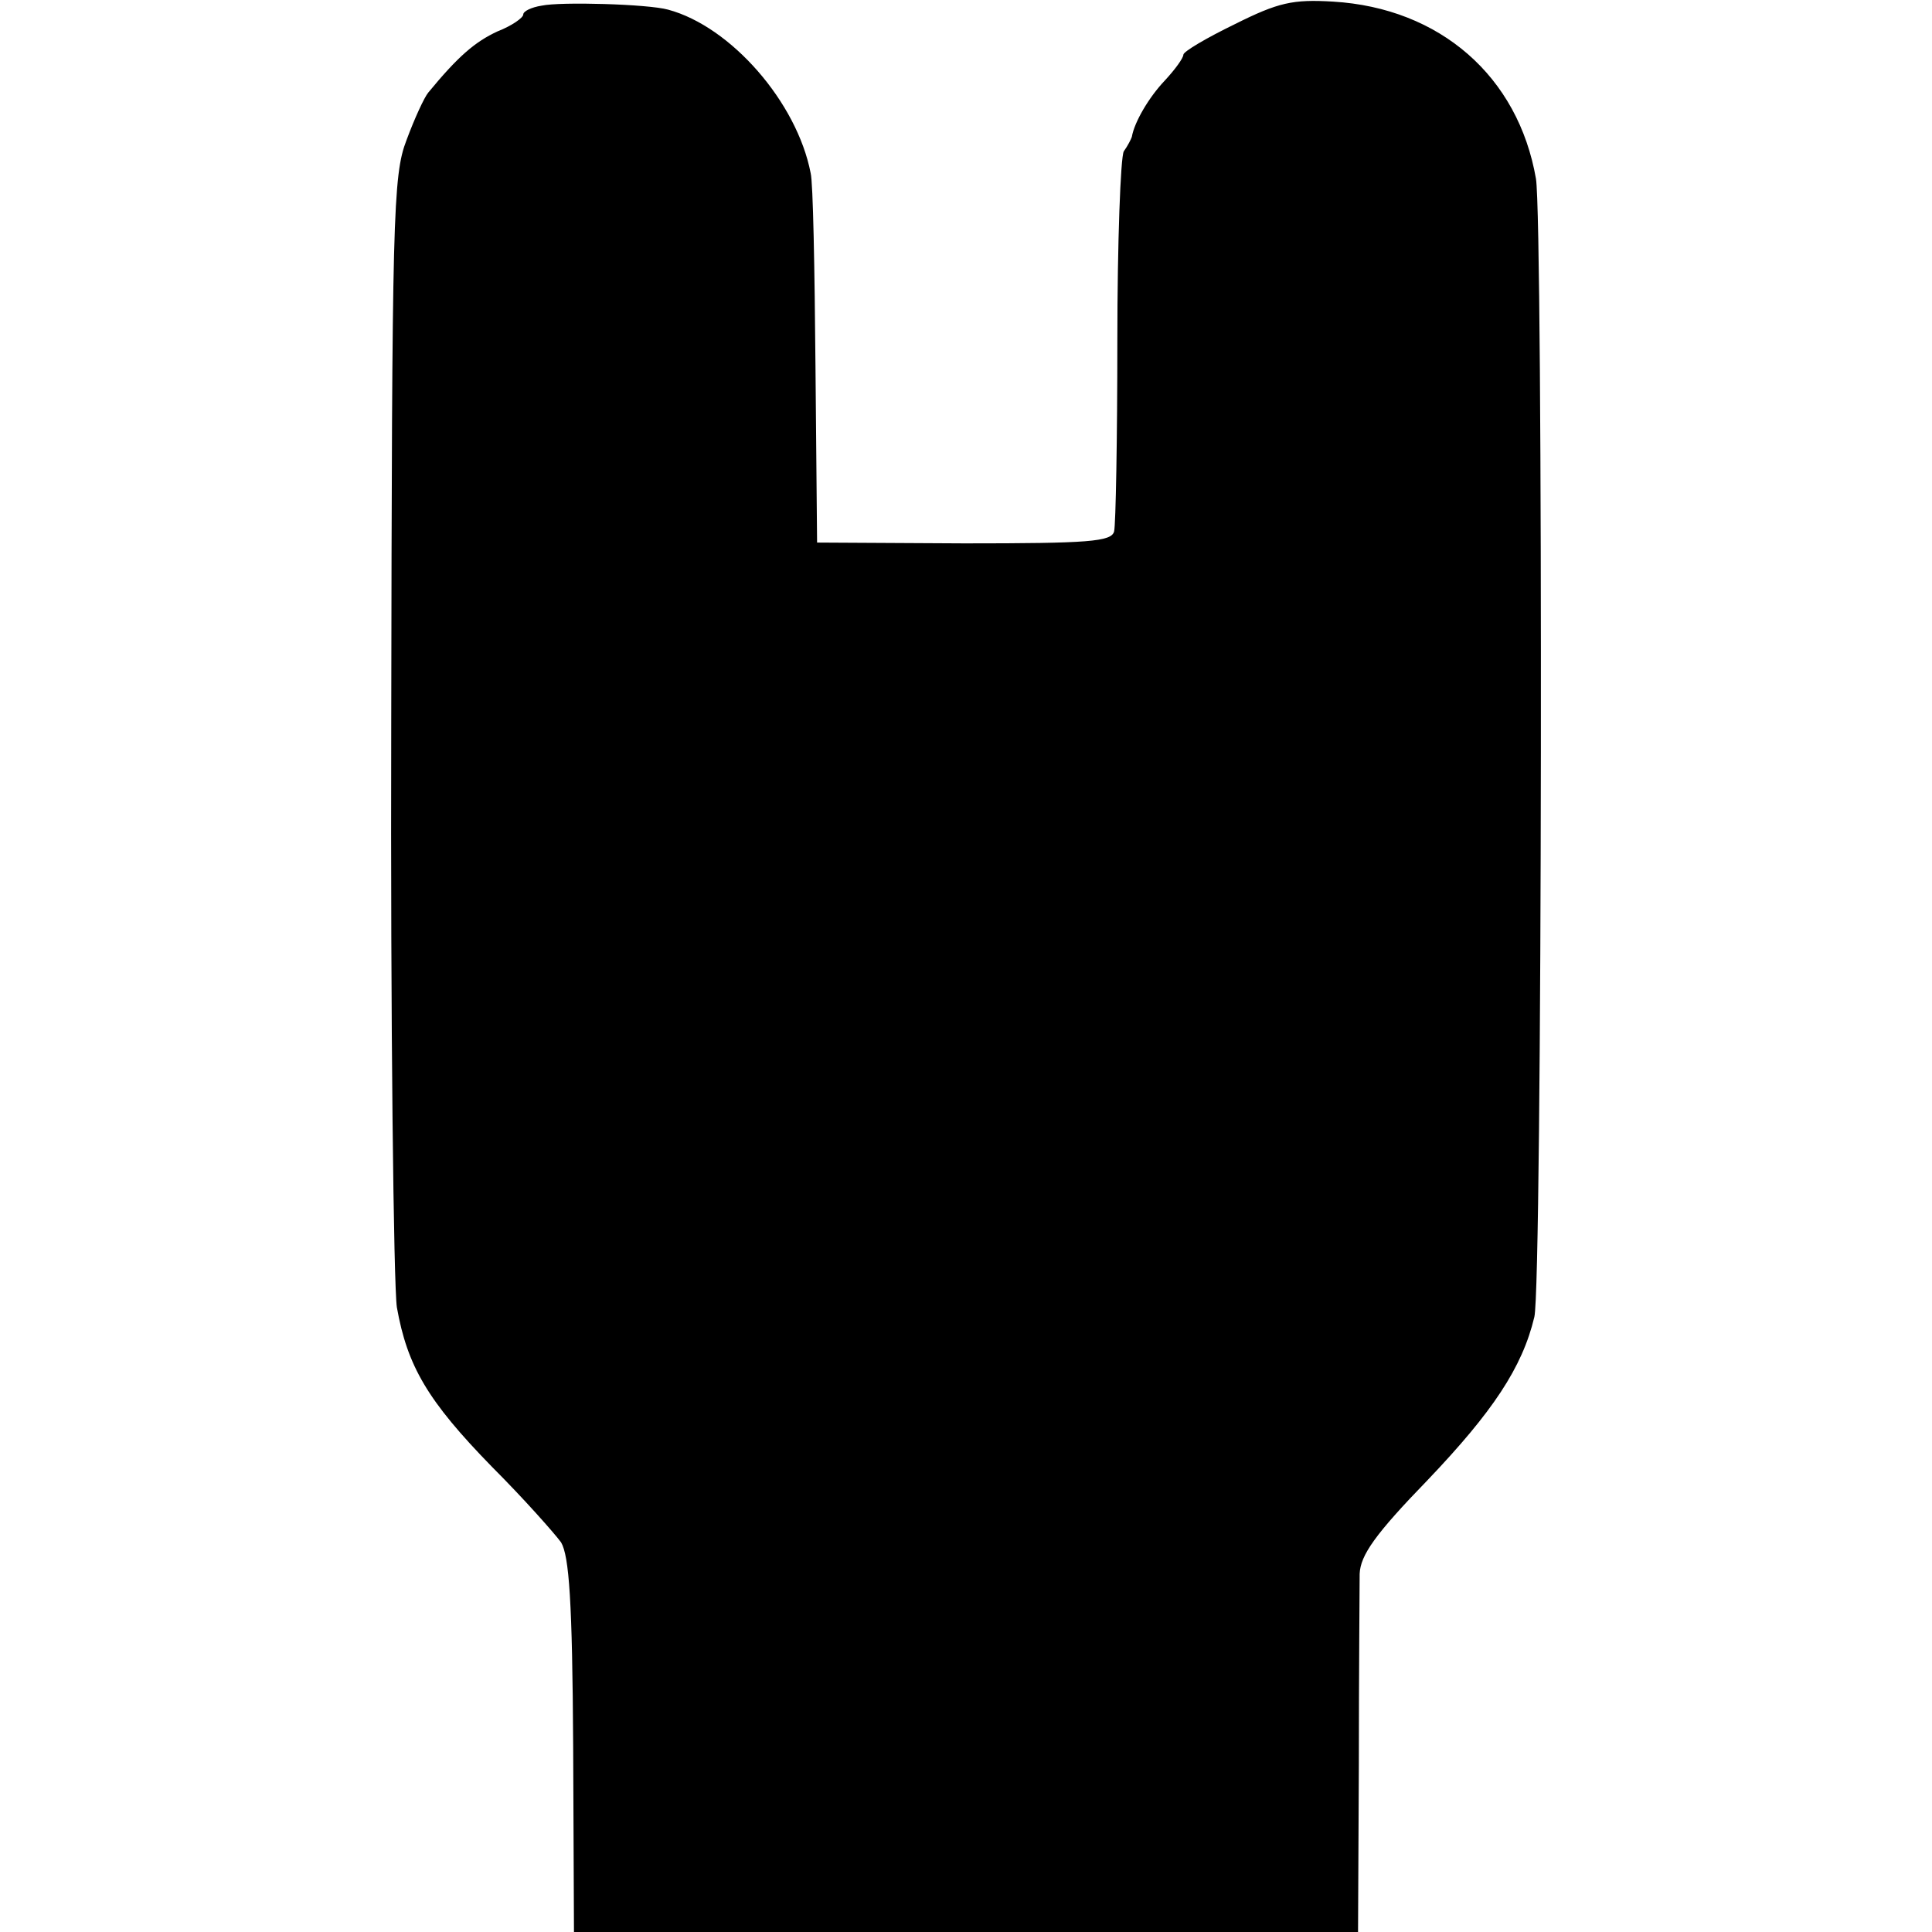 <?xml version="1.0" standalone="no"?>
<!DOCTYPE svg PUBLIC "-//W3C//DTD SVG 20010904//EN"
 "http://www.w3.org/TR/2001/REC-SVG-20010904/DTD/svg10.dtd">
<svg version="1.0" xmlns="http://www.w3.org/2000/svg"
 width="240pt" height="240pt" viewBox="0 0 240 240"
 preserveAspectRatio="xMidYMid meet">
<g transform="translate(0,240) scale(0.1,-0.1)"
fill="#000000" stroke="none">
<path d="M673 2393 c-13 -2 -23 -7 -23 -11 0 -4 -14 -14 -32 -21 -28 -13 -49
-31 -86 -76 -5 -6 -17 -32 -27 -59 -17 -44 -18 -94 -19 -724 -1 -372 3 -699 7
-726 13 -73 38 -116 118 -198 40 -40 78 -83 86 -94 10 -17 14 -73 15 -253 l1
-231 487 0 487 0 1 208 c0 114 1 221 1 237 1 23 19 49 85 117 80 84 117 139
132 202 10 40 11 1360 2 1414 -22 127 -119 212 -252 220 -50 3 -68 -1 -122
-28 -35 -17 -64 -34 -64 -38 0 -4 -10 -18 -23 -32 -20 -21 -38 -52 -41 -70 -1
-3 -5 -11 -10 -18 -4 -7 -8 -113 -8 -235 0 -122 -2 -229 -4 -237 -3 -13 -32
-15 -186 -15 l-183 1 -2 219 c-1 121 -3 229 -6 240 -17 88 -99 182 -177 203
-25 7 -134 10 -157 5z"/>
</g>
</svg>
